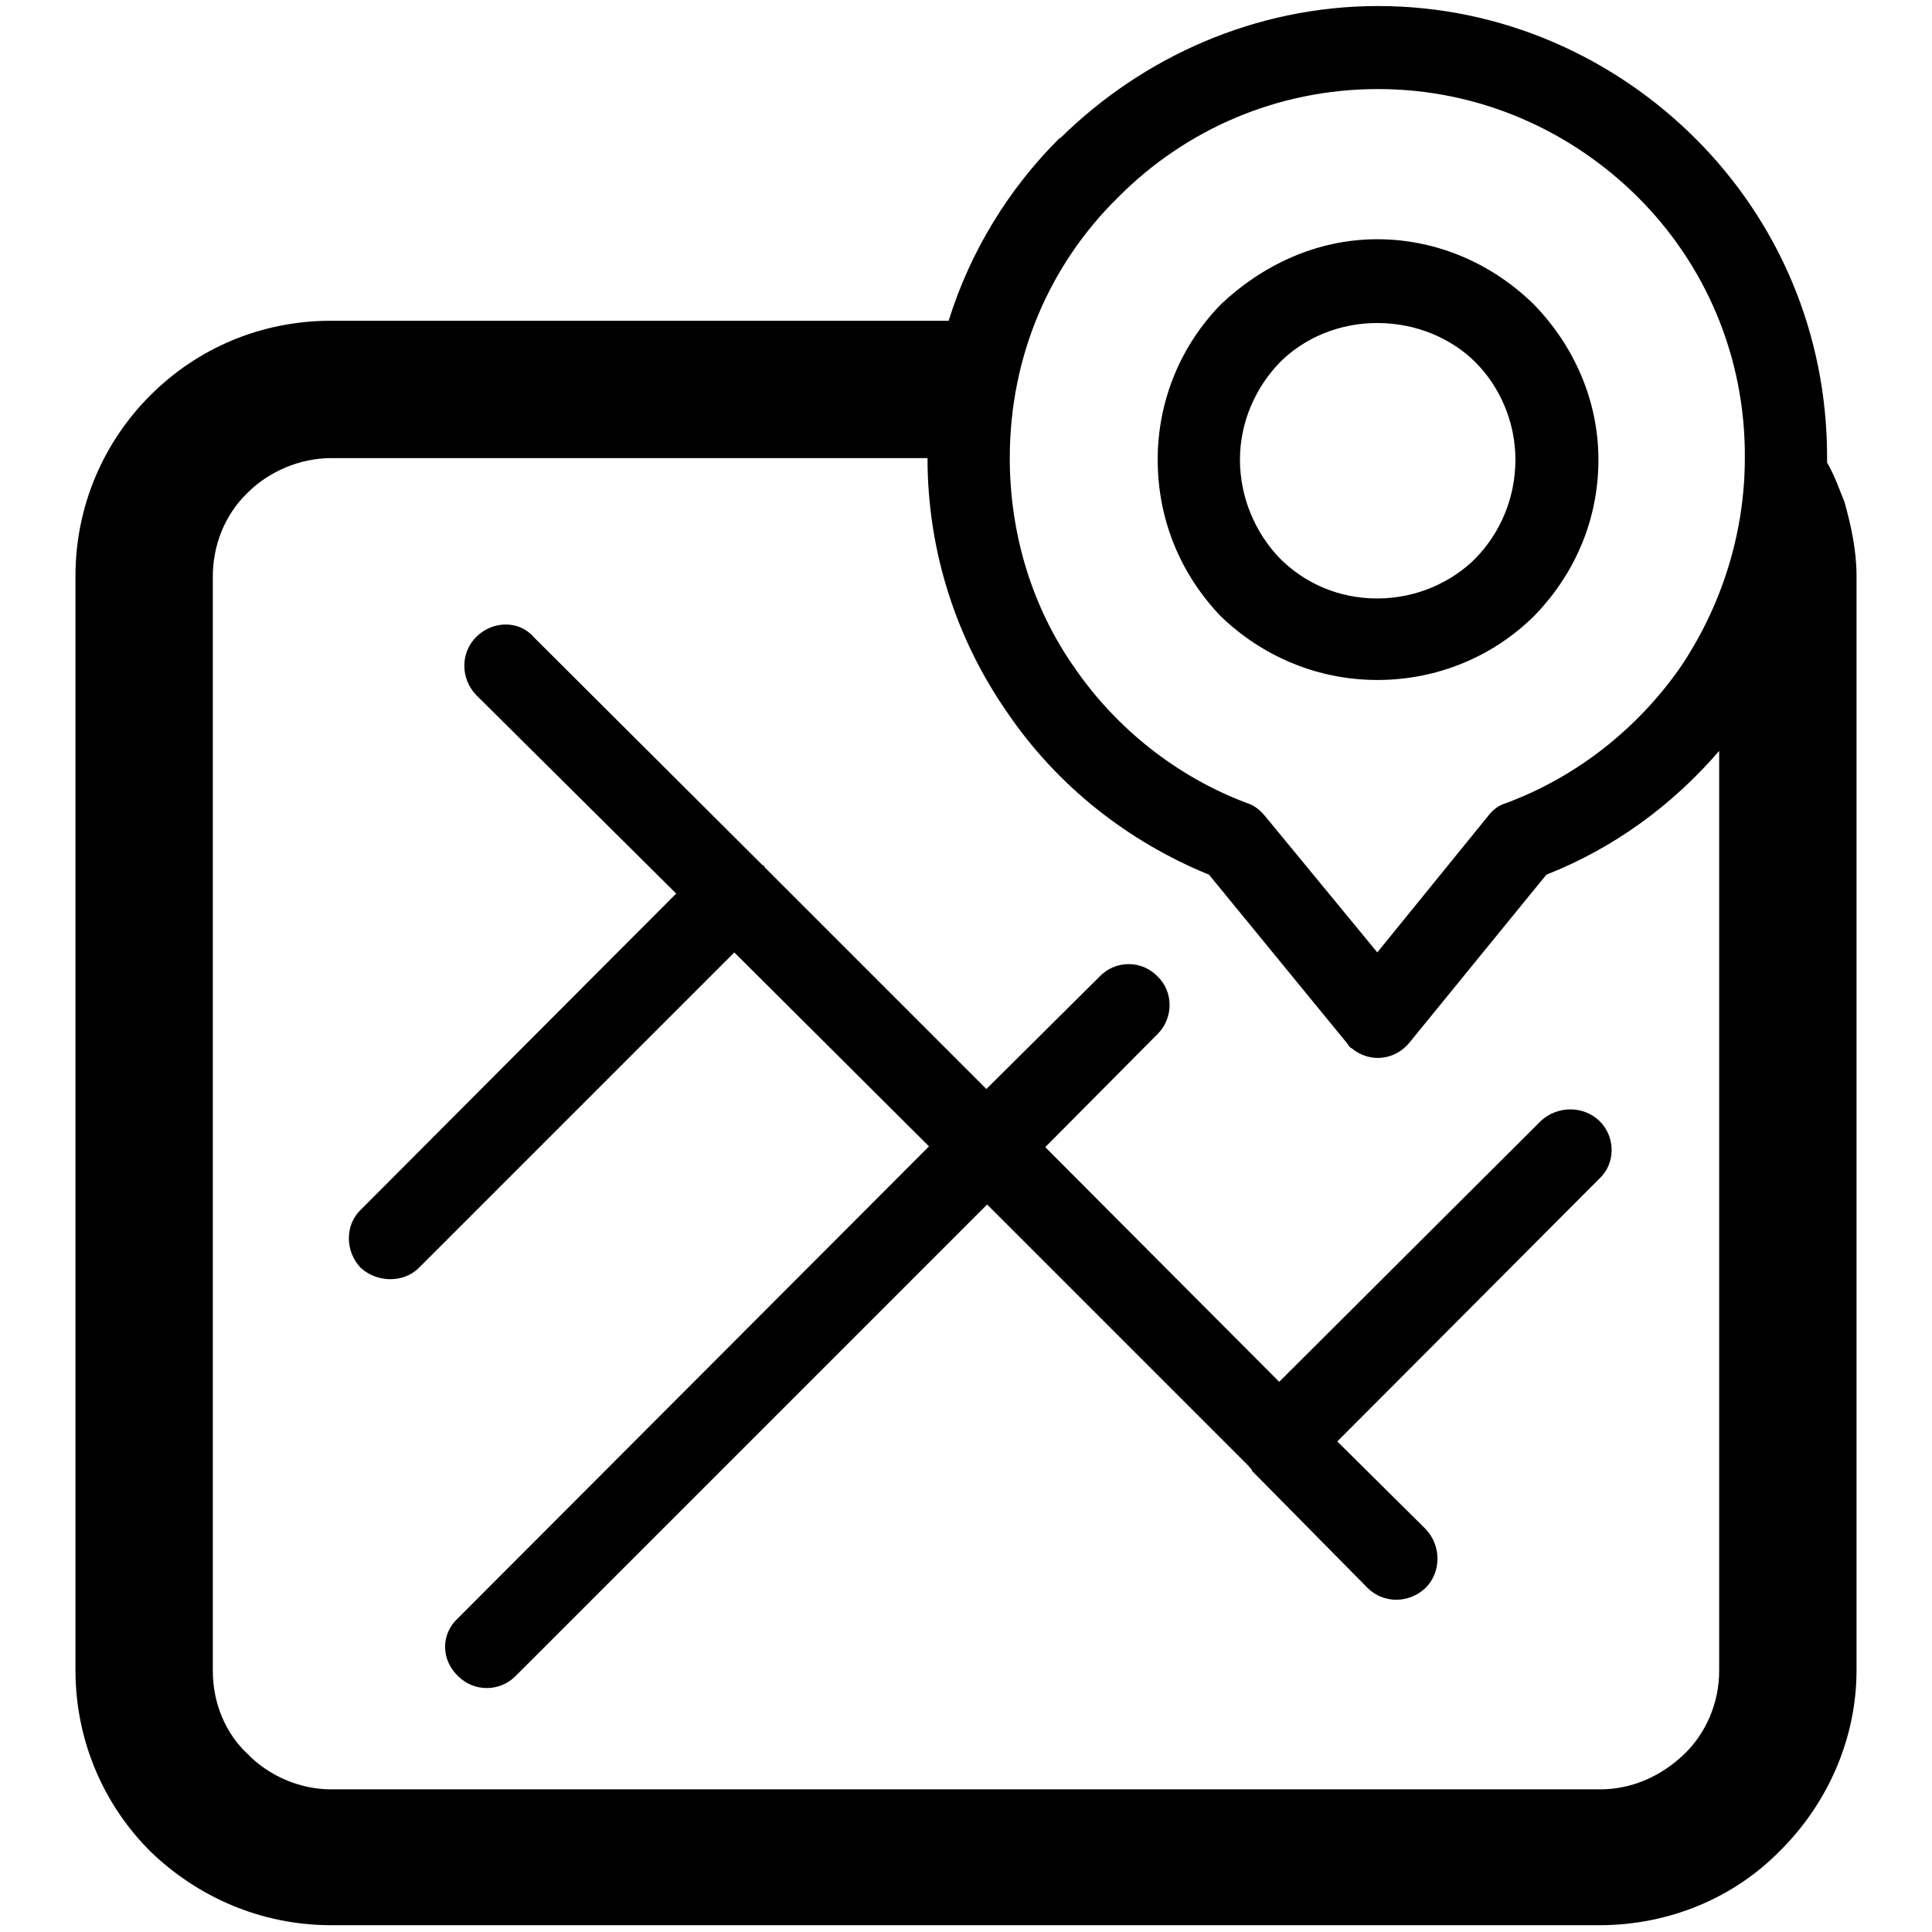 <?xml version="1.0" encoding="utf-8"?>
<!-- Svg Vector Icons : http://www.onlinewebfonts.com/icon -->
<!DOCTYPE svg PUBLIC "-//W3C//DTD SVG 1.1//EN" "http://www.w3.org/Graphics/SVG/1.1/DTD/svg11.dtd">
<svg version="1.1" xmlns="http://www.w3.org/2000/svg" xmlns:xlink="http://www.w3.org/1999/xlink" x="0px" y="0px" viewBox="0 0 256 256" enable-background="new 0 0 256 256" xml:space="preserve">
<g><g><path fill="#000000" d="M242.1,61.3c1,1.7,1.6,3.5,2.3,5.2c0.9,3.2,1.6,6.5,1.6,9.8v145c0,9.3-4,17.9-10.2,24c-6,6.1-14.5,9.8-23.9,9.8H43.9c-9.4,0-17.8-3.8-24-9.8c-6.2-6.2-9.9-14.7-9.9-24v-145c0-9.2,3.7-17.7,9.9-23.9c6.2-6.2,14.6-9.9,24-9.9h81.8c2.9-9.3,8-17.5,14.6-24.1l0.3-0.2c10.8-10.6,25.7-17.4,42-17.4c16.4,0,31.3,6.8,42.1,17.6c10.8,10.8,17.4,25.6,17.4,42.2V61.3z M182.5,31.7L182.5,31.7c8.1,0,15.4,3.4,20.7,8.6c5.2,5.3,8.6,12.6,8.6,20.6c0,8.2-3.3,15.4-8.6,20.8c-5.3,5.2-12.6,8.4-20.7,8.4c-8,0-15.3-3.2-20.7-8.4c-5.2-5.4-8.4-12.6-8.4-20.8c0-8,3.2-15.3,8.4-20.6C167.2,35.2,174.4,31.7,182.5,31.7 M195.5,48L195.5,48c-3.2-3.2-7.9-5.2-13-5.2c-5.1,0-9.7,2-12.9,5.2c-3.2,3.3-5.3,7.9-5.3,12.9c0,5.1,2.1,9.8,5.3,13.1c3.3,3.3,7.8,5.3,12.9,5.3c5.1,0,9.8-2.1,13-5.3c3.3-3.4,5.3-8,5.3-13.1C200.8,56,198.8,51.3,195.5,48 M122.9,60.7L122.9,60.7h-79c-4.2,0-8.3,1.8-11.1,4.6c-3,2.9-4.6,6.9-4.6,11.1v145c0,4.3,1.7,8.3,4.6,11c2.8,2.9,6.9,4.7,11.1,4.7H212c4.3,0,8.2-1.8,11.2-4.7c2.8-2.7,4.6-6.7,4.6-11V99.5c-6.2,7.2-14,12.9-22.9,16.4l-18.1,22.2c-1.9,2.4-5.3,2.8-7.7,0.8c-0.3-0.1-0.4-0.4-0.7-0.8l-0.1-0.1l-18.1-22.1c-10.8-4.4-20.1-11.8-26.6-21.3C126.8,84.9,122.9,73.2,122.9,60.7 M217.1,26.2L217.1,26.2c-8.9-8.9-21.1-14.4-34.5-14.4s-25.5,5.4-34.3,14.2l-0.3,0.3c-8.9,8.8-14.2,20.9-14.2,34.4c0,10.3,3.1,20,8.6,27.8c5.5,8,13.5,14.4,22.8,17.9c1,0.3,1.7,0.9,2.4,1.7l14.9,18.1l14.7-18.1c0.6-0.8,1.4-1.4,2.4-1.7c9.4-3.5,17.4-9.9,23-17.9c5.3-7.8,8.6-17.5,8.6-27.8C231.3,47.2,225.9,35,217.1,26.2 M145.7,129.4L145.7,129.4c2.1-2.2,5.6-2.2,7.7,0c2.1,2,2.1,5.5,0,7.6l-14.9,15l31,31.1l34.7-34.6c2.2-2,5.6-2,7.7,0c2.2,2.1,2.2,5.7,0,7.7l-34.7,34.8l11.7,11.6c2.1,2.2,2.1,5.7,0,7.8c-2.2,2.1-5.6,2.1-7.7,0L166,195l-0.1-0.1v-0.1l-0.1-0.1l-0.1-0.2l-0.2-0.1v-0.1l-34.7-34.7l-62.5,62.5c-2.1,2.1-5.5,2.1-7.6,0c-2.3-2.2-2.3-5.6,0-7.7l62.4-62.5l-25.8-25.7l-41.8,41.8c-2,2-5.5,2-7.7,0c-2.1-2.2-2.1-5.7,0-7.7l41.8-41.9L63.1,92.1c-2.1-2.2-2.1-5.6,0-7.7c2.2-2.2,5.7-2.2,7.6,0l30.2,30.1l0.1,0.1l0.2,0.1l0.1,0.1v0.1l29.4,29.4L145.7,129.4z"/></g></g>
</svg>